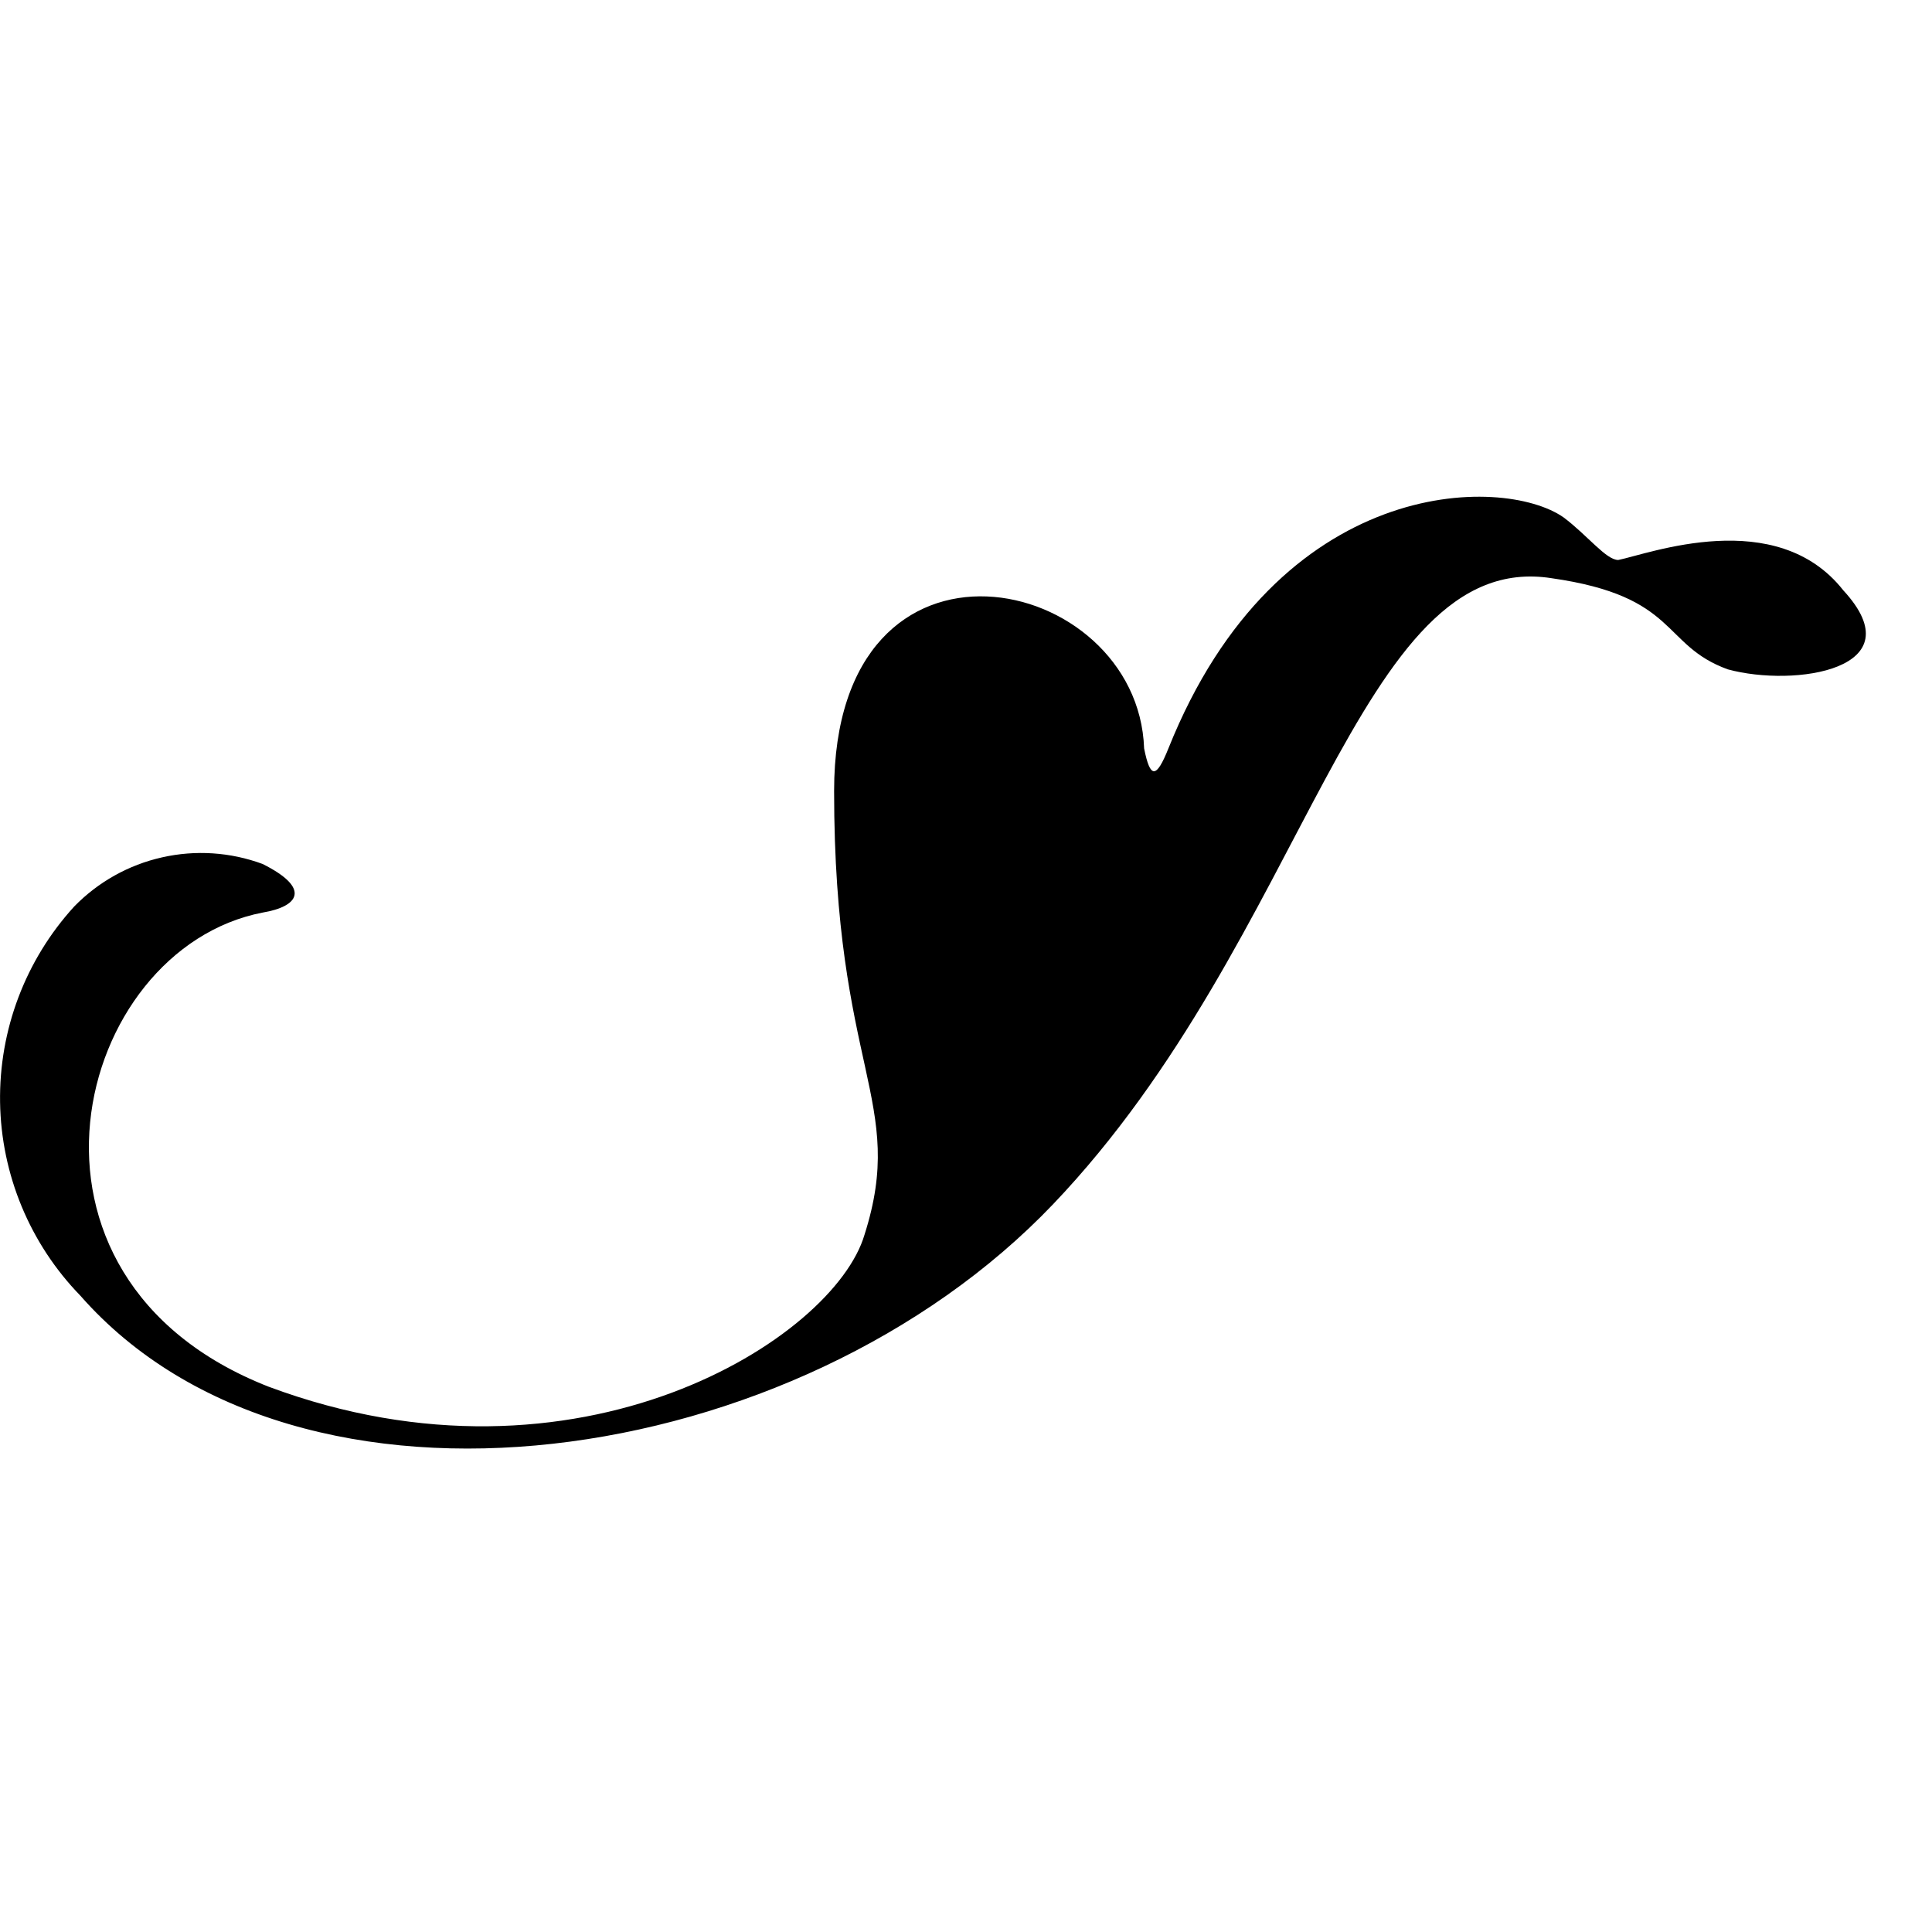 <svg width="16" height="16" viewBox="0 0 26 14" fill="none" xmlns="http://www.w3.org/2000/svg">
<path d="M21.778 1.536C21.614 1.536 21.369 1.209 21.042 0.963C20.224 0.39 17.197 0.39 15.724 4.072C15.56 4.481 15.479 4.481 15.397 4.072C15.315 1.699 11.225 0.8 11.225 4.645C11.225 8.408 12.207 8.817 11.634 10.617C11.225 12.008 7.789 14.217 3.616 12.662C-0.147 11.189 0.998 6.772 3.534 6.281C4.025 6.199 4.188 5.954 3.534 5.627C3.101 5.467 2.631 5.436 2.181 5.538C1.731 5.639 1.32 5.869 0.998 6.2C0.342 6.919 -0.014 7.861 0.001 8.834C0.016 9.806 0.402 10.737 1.08 11.435C4.025 14.789 10.734 13.808 14.17 10.208C17.606 6.608 18.261 1.372 20.879 1.781C22.597 2.026 22.352 2.681 23.252 3.008C24.152 3.253 25.788 3.008 24.806 1.944C23.905 0.8 22.187 1.454 21.778 1.536Z" fill="black"/>
</svg>
